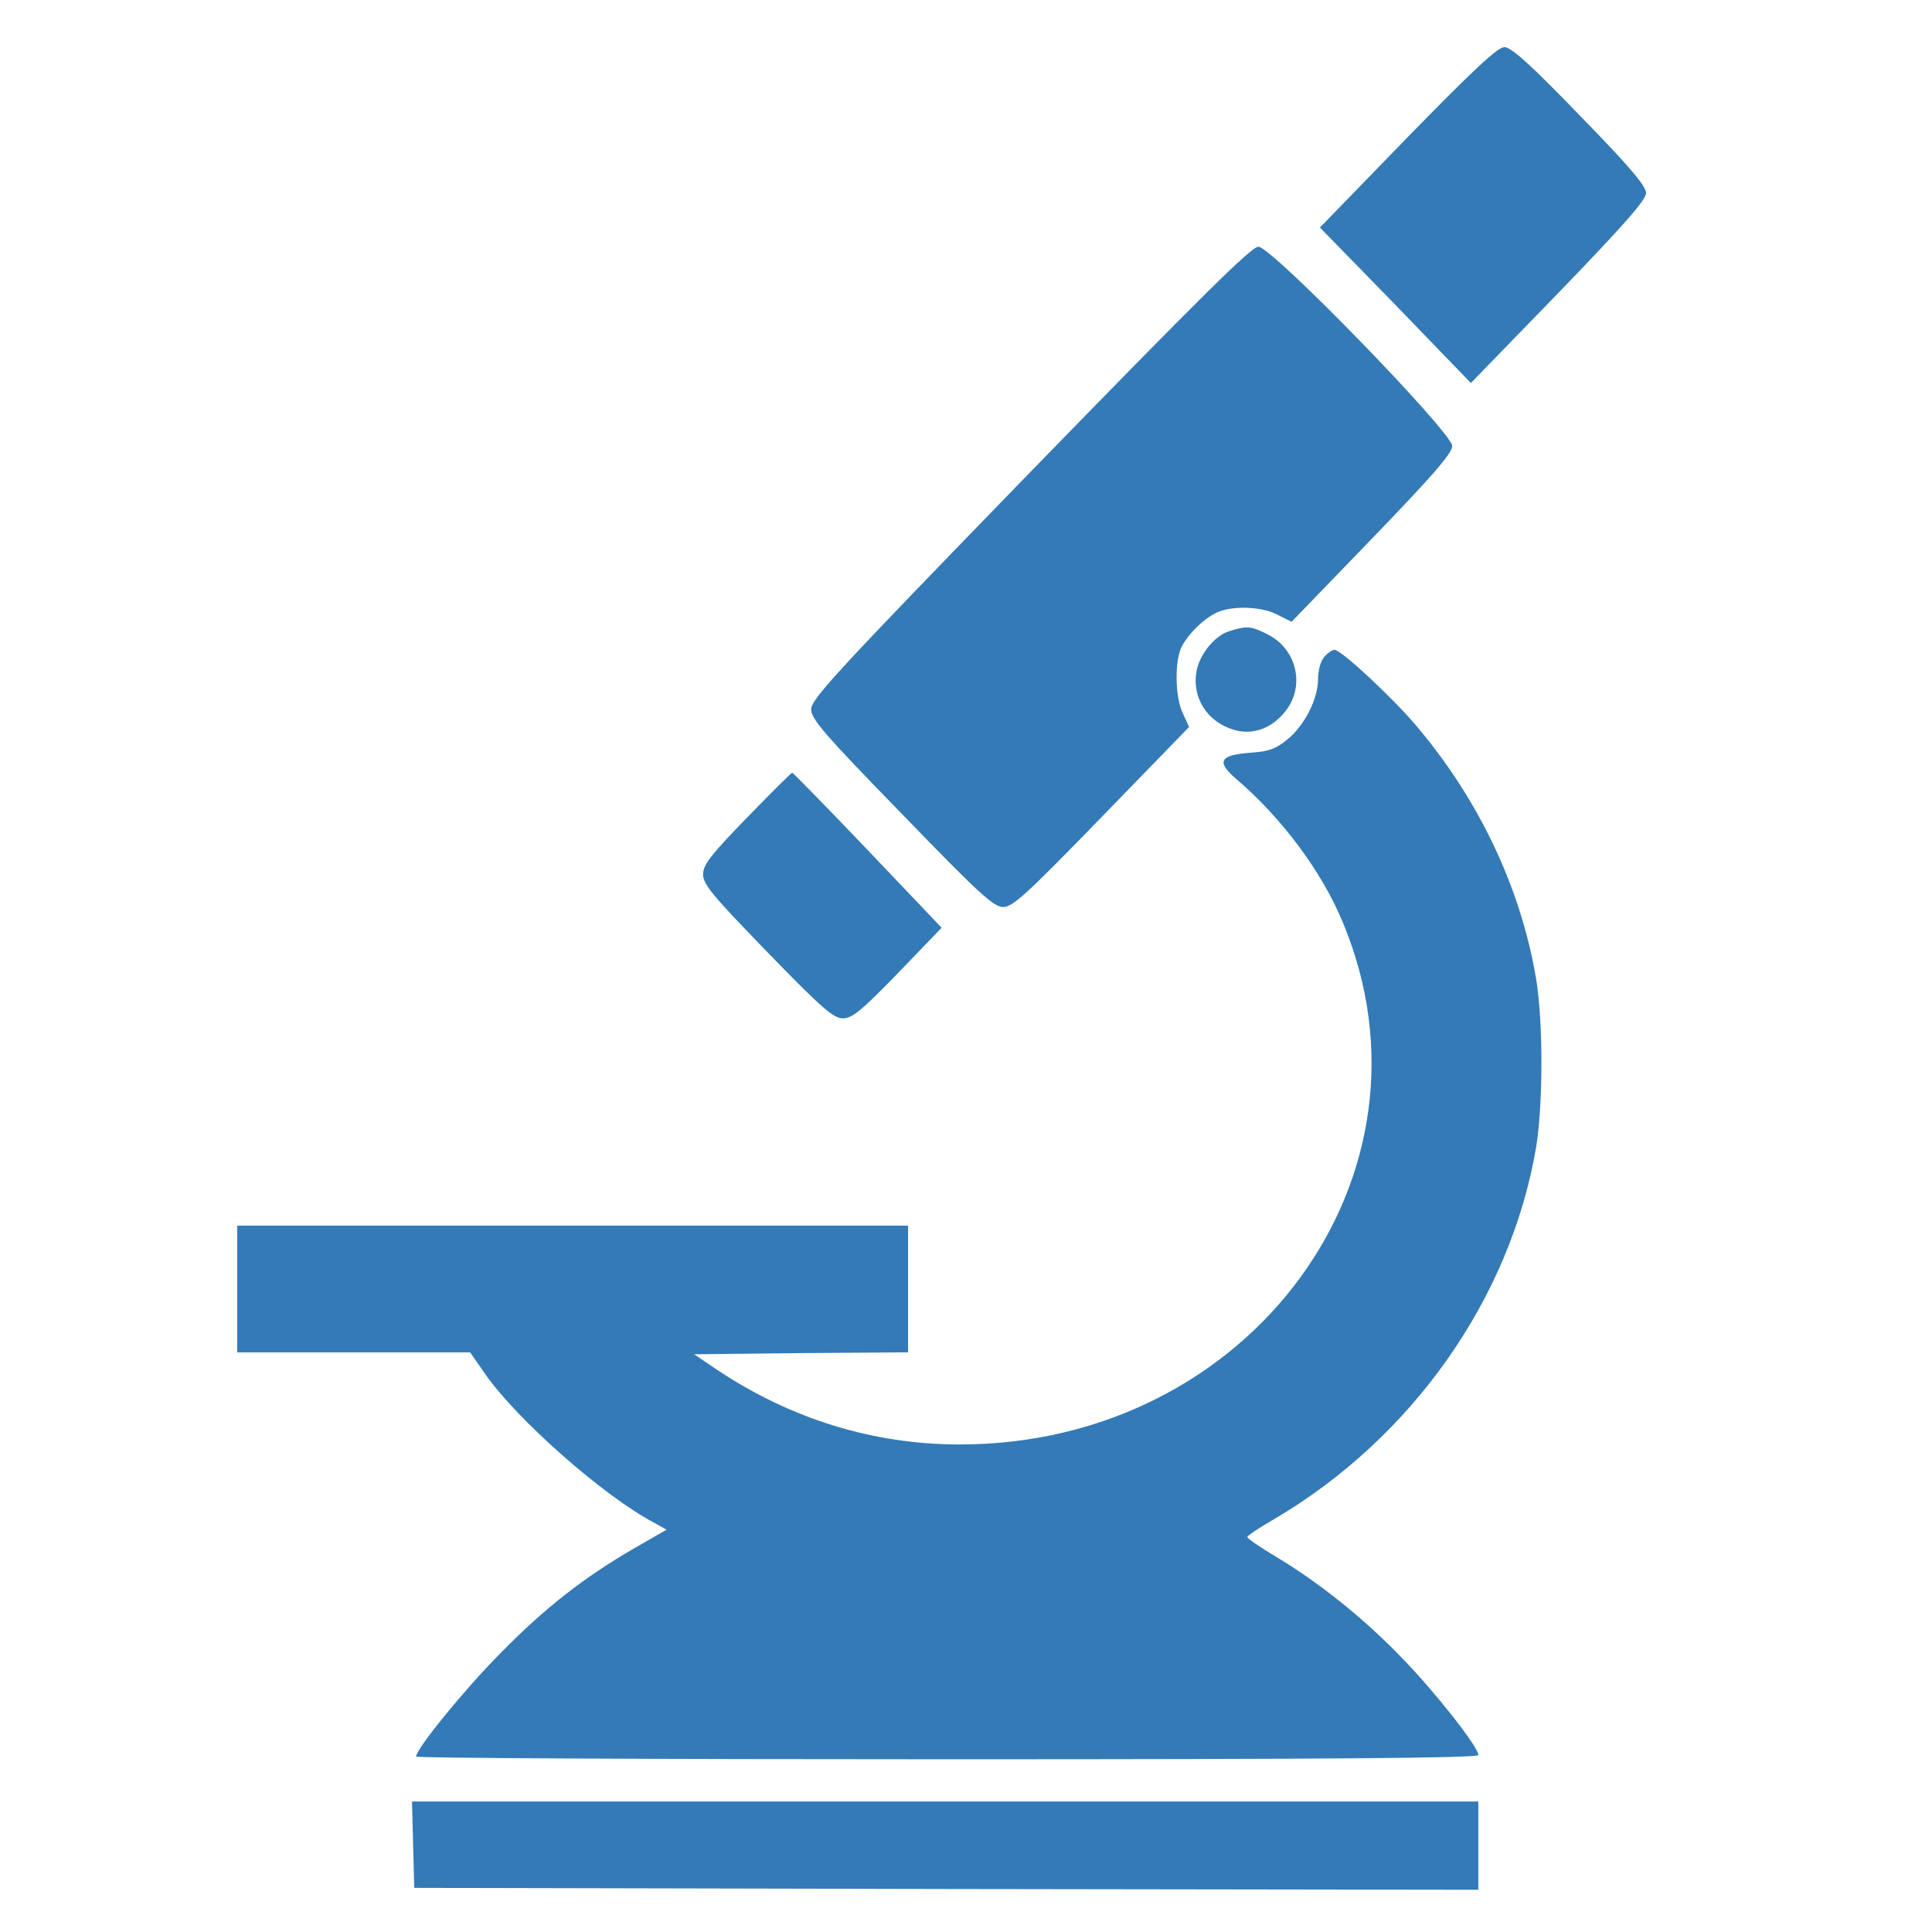 <?xml version="1.0" encoding="UTF-8"?>
<svg width="400" height="400" version="1.1" viewBox="0 0 105.833 105.833" xmlns="http://www.w3.org/2000/svg" xmlns:cc="http://creativecommons.org/ns#" xmlns:dc="http://purl.org/dc/elements/1.1/" xmlns:rdf="http://www.w3.org/1999/02/22-rdf-syntax-ns#">
<g transform="translate(0 -191.17)">
<g transform="matrix(.1 0 0 .103 1.581 192.72)" fill="#337ab7">
<g transform="matrix(.1 0 0 -.1 0 511)" fill="#337ab7">
<path d="m7552.1 4530.2-479.8-479.8 414.5-412.4 412.4-414.5 479.8 479.8c361.4 363.4 479.8 494.1 479.8 530.8 0 36.8-91.9 142.9-363.4 412.4-269.5 271.5-375.7 363.4-412.4 363.4s-167.5-118.3-530.9-479.7z"/>
<path d="m5485.9 2749.9c-1051.5-1051.5-1200.5-1206.6-1200.5-1261.8 0-51 69.4-130.7 496.1-555.3 424.7-426.7 504.3-496.1 555.3-496.1 53.1 0 128.6 67.4 541 479.8l477.8 477.7-34.7 73.5c-42.9 87.8-44.9 277.7-6.1 353.2 38.8 73.5 132.7 159.3 202.1 185.8 89.8 34.7 243 26.5 324.6-16.3l75.5-36.8 438.9 441c334.8 336.9 441 455.3 441 494.1 0 71.5-988.2 1059.6-1061.7 1059.6-38.6 0-310.1-261.3-1249.3-1198.4z"/>
<path d="m6578.2 1904.6c-79.6-22.5-163.3-120.5-181.7-212.3-26.6-142.9 59.2-273.6 208.2-314.4 98-26.5 198 6.1 271.5 91.9 118.4 132.7 73.5 336.9-89.8 416.5-91.8 44.9-112.2 46.9-208.2 18.3z"/>
<path d="m7096.8 1767.8c-20.4-22.5-34.7-71.5-34.7-118.4 0-106.2-73.5-247-169.5-322.6-61.2-49-102.1-63.3-198-69.4-173.6-12.2-191.9-47-79.6-140.9 249.1-206.2 467.6-492 581.9-759.5 579.8-1343.4-504.4-2778.7-2096.9-2778.7-473.7 0-922.8 134.7-1325.1 394l-130.7 85.8 586 6.1 586 4.1v673.8h-3675v-673.8h1276l81.8-114.3c173.5-243 653.3-653.3 926.9-792.2l67.4-36.7-175.6-98c-275.6-155.2-490-316.5-737-561.5-198-194-459.4-506.3-459.4-547.2 0-8.2 1308.7-14.3 2909.4-14.3 2060 0 2909.4 6.1 2909.4 22.5 0 42.9-232.8 330.8-416.5 514.5-210.3 212.3-455.3 402.2-690.1 539-87.8 51-159.2 98-159.2 106.2 0 6.1 67.4 51 149 95.9 753.4 430.8 1292.4 1171.9 1433.2 1976.3 38.8 230.7 38.8 669.6 0 896.3-83.7 483.9-314.4 955.5-659.5 1349.5-132.7 151.1-408.3 400.2-445.1 400.2-12.3 0.1-36.7-16.2-55.1-36.7z"/>
<path d="m3932.2 910.3c-198-198-238.9-249.1-238.9-300.1 0-53.1 53.1-114.3 353.2-414.5 298.1-298.1 361.4-351.2 412.4-351.2s102.1 40.8 302.2 240.9l238.9 241-404.2 412.4c-222.5 226.6-410.4 412.4-414.5 412.4-4.1 0.1-116.4-108.2-249.1-240.9z"/>
<path d="m2104.9-4549.1 6.1-230.7 2915.5-6.1 2913.5-4.1v469.6h-5841.2z"/>
</g>
</g>
</g>
</svg>
